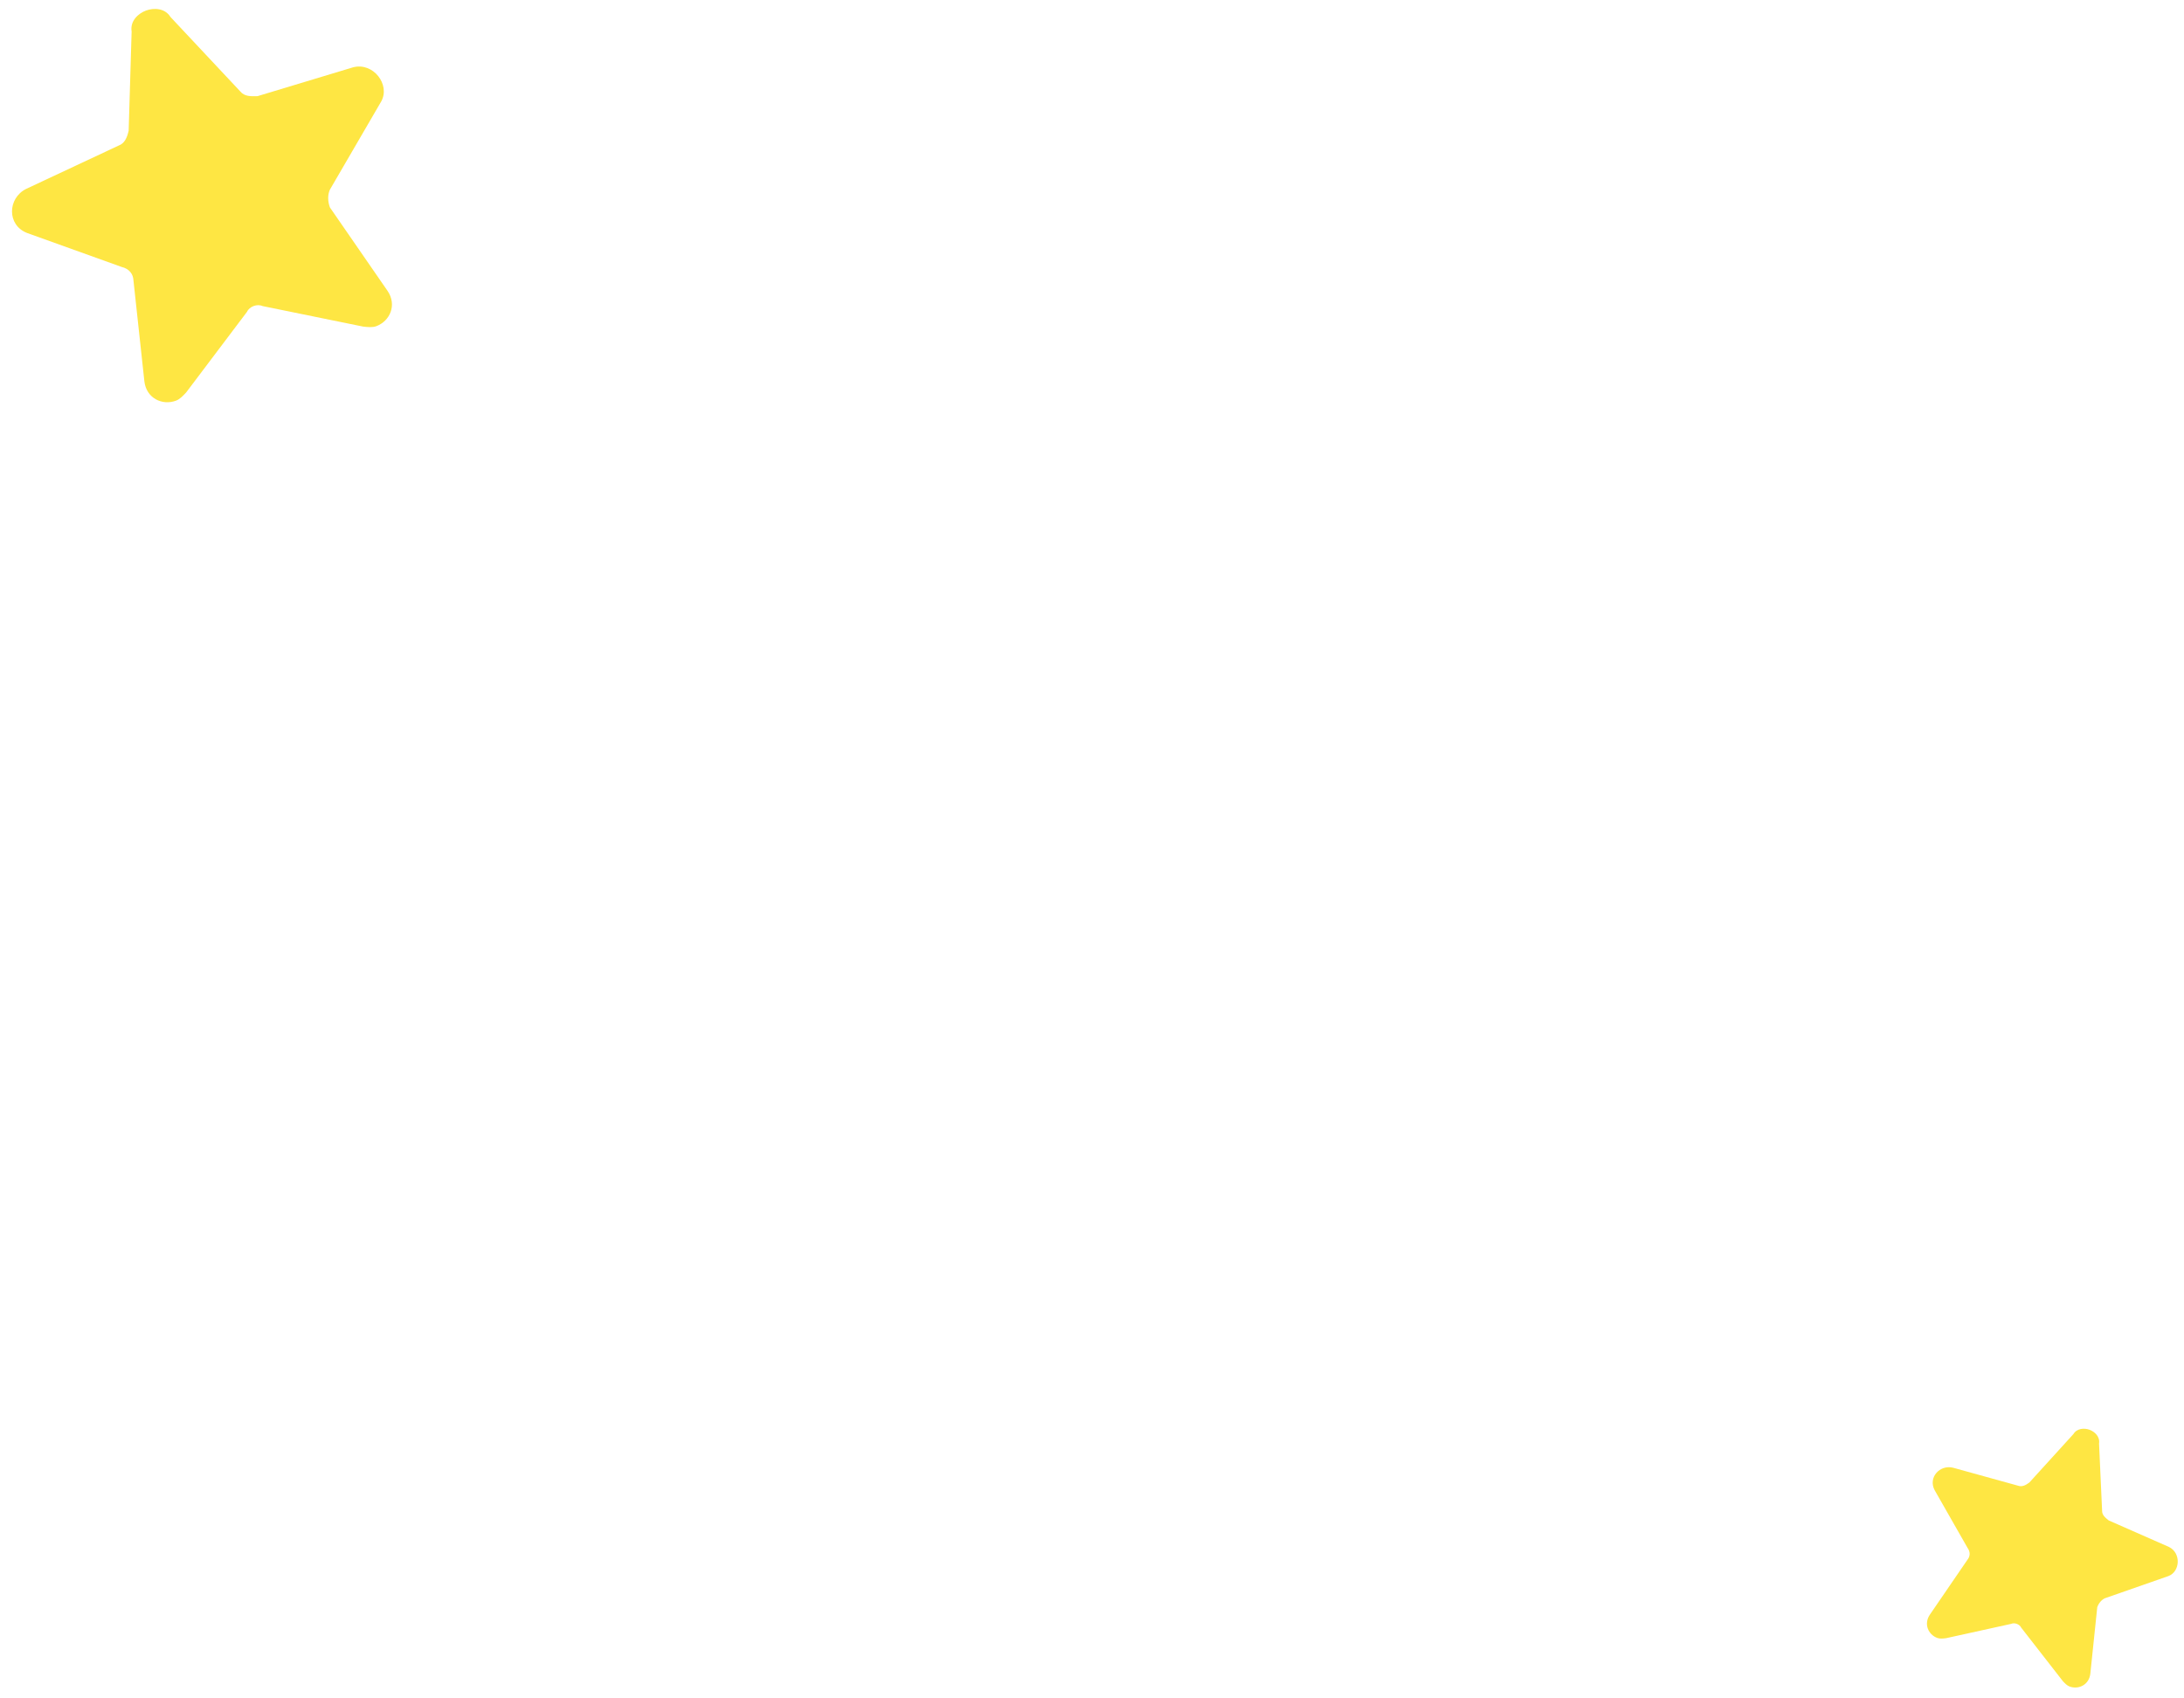 <svg width="171" height="133" viewBox="0 0 171 133" fill="none" xmlns="http://www.w3.org/2000/svg">
<path d="M29.851 7.941L25.832 14.848C25.642 15.268 25.661 15.785 25.832 16.245L30.34 22.773C31.101 23.886 30.529 25.146 29.463 25.543C29.159 25.656 28.797 25.616 28.436 25.576L20.556 23.968C20.138 23.774 19.528 24.001 19.338 24.421L14.577 30.731C14.329 30.997 14.082 31.264 13.777 31.377C12.711 31.774 11.455 31.194 11.303 29.853L10.45 21.966C10.431 21.449 10.108 21.046 9.537 20.909L2.134 18.25C0.516 17.63 0.593 15.507 2.059 14.787L9.293 11.398C9.75 11.228 9.941 10.808 10.074 10.235L10.306 2.467C10.173 1.644 10.82 1.054 11.43 0.827C12.039 0.601 12.914 0.624 13.352 1.334L18.812 7.159C19.136 7.563 19.649 7.546 20.163 7.53L27.645 5.271C29.225 4.858 30.575 6.625 29.851 7.941Z" fill="#FEE643"/>
<path d="M169.779 123.422L164.807 125.158C164.531 125.287 164.319 125.554 164.208 125.857L163.667 131.058C163.571 131.942 162.745 132.328 162.041 132.07C161.84 131.996 161.676 131.821 161.512 131.646L158.256 127.464C158.13 127.187 157.727 127.04 157.452 127.168L152.364 128.287C152.126 128.315 151.887 128.342 151.686 128.268C150.983 128.01 150.602 127.181 151.101 126.445L154.054 122.13C154.266 121.863 154.277 121.522 154.05 121.209L151.482 116.706C150.938 115.702 151.887 114.671 152.929 114.939L158.004 116.343C158.306 116.453 158.581 116.325 158.893 116.095L162.338 112.305C162.625 111.836 163.202 111.818 163.604 111.965C164.006 112.113 164.434 112.5 164.349 113.043L164.587 118.3C164.576 118.64 164.84 118.852 165.105 119.064L169.819 121.139C170.787 121.61 170.706 123.073 169.779 123.422Z" fill="#FEE643"/>
</svg>
